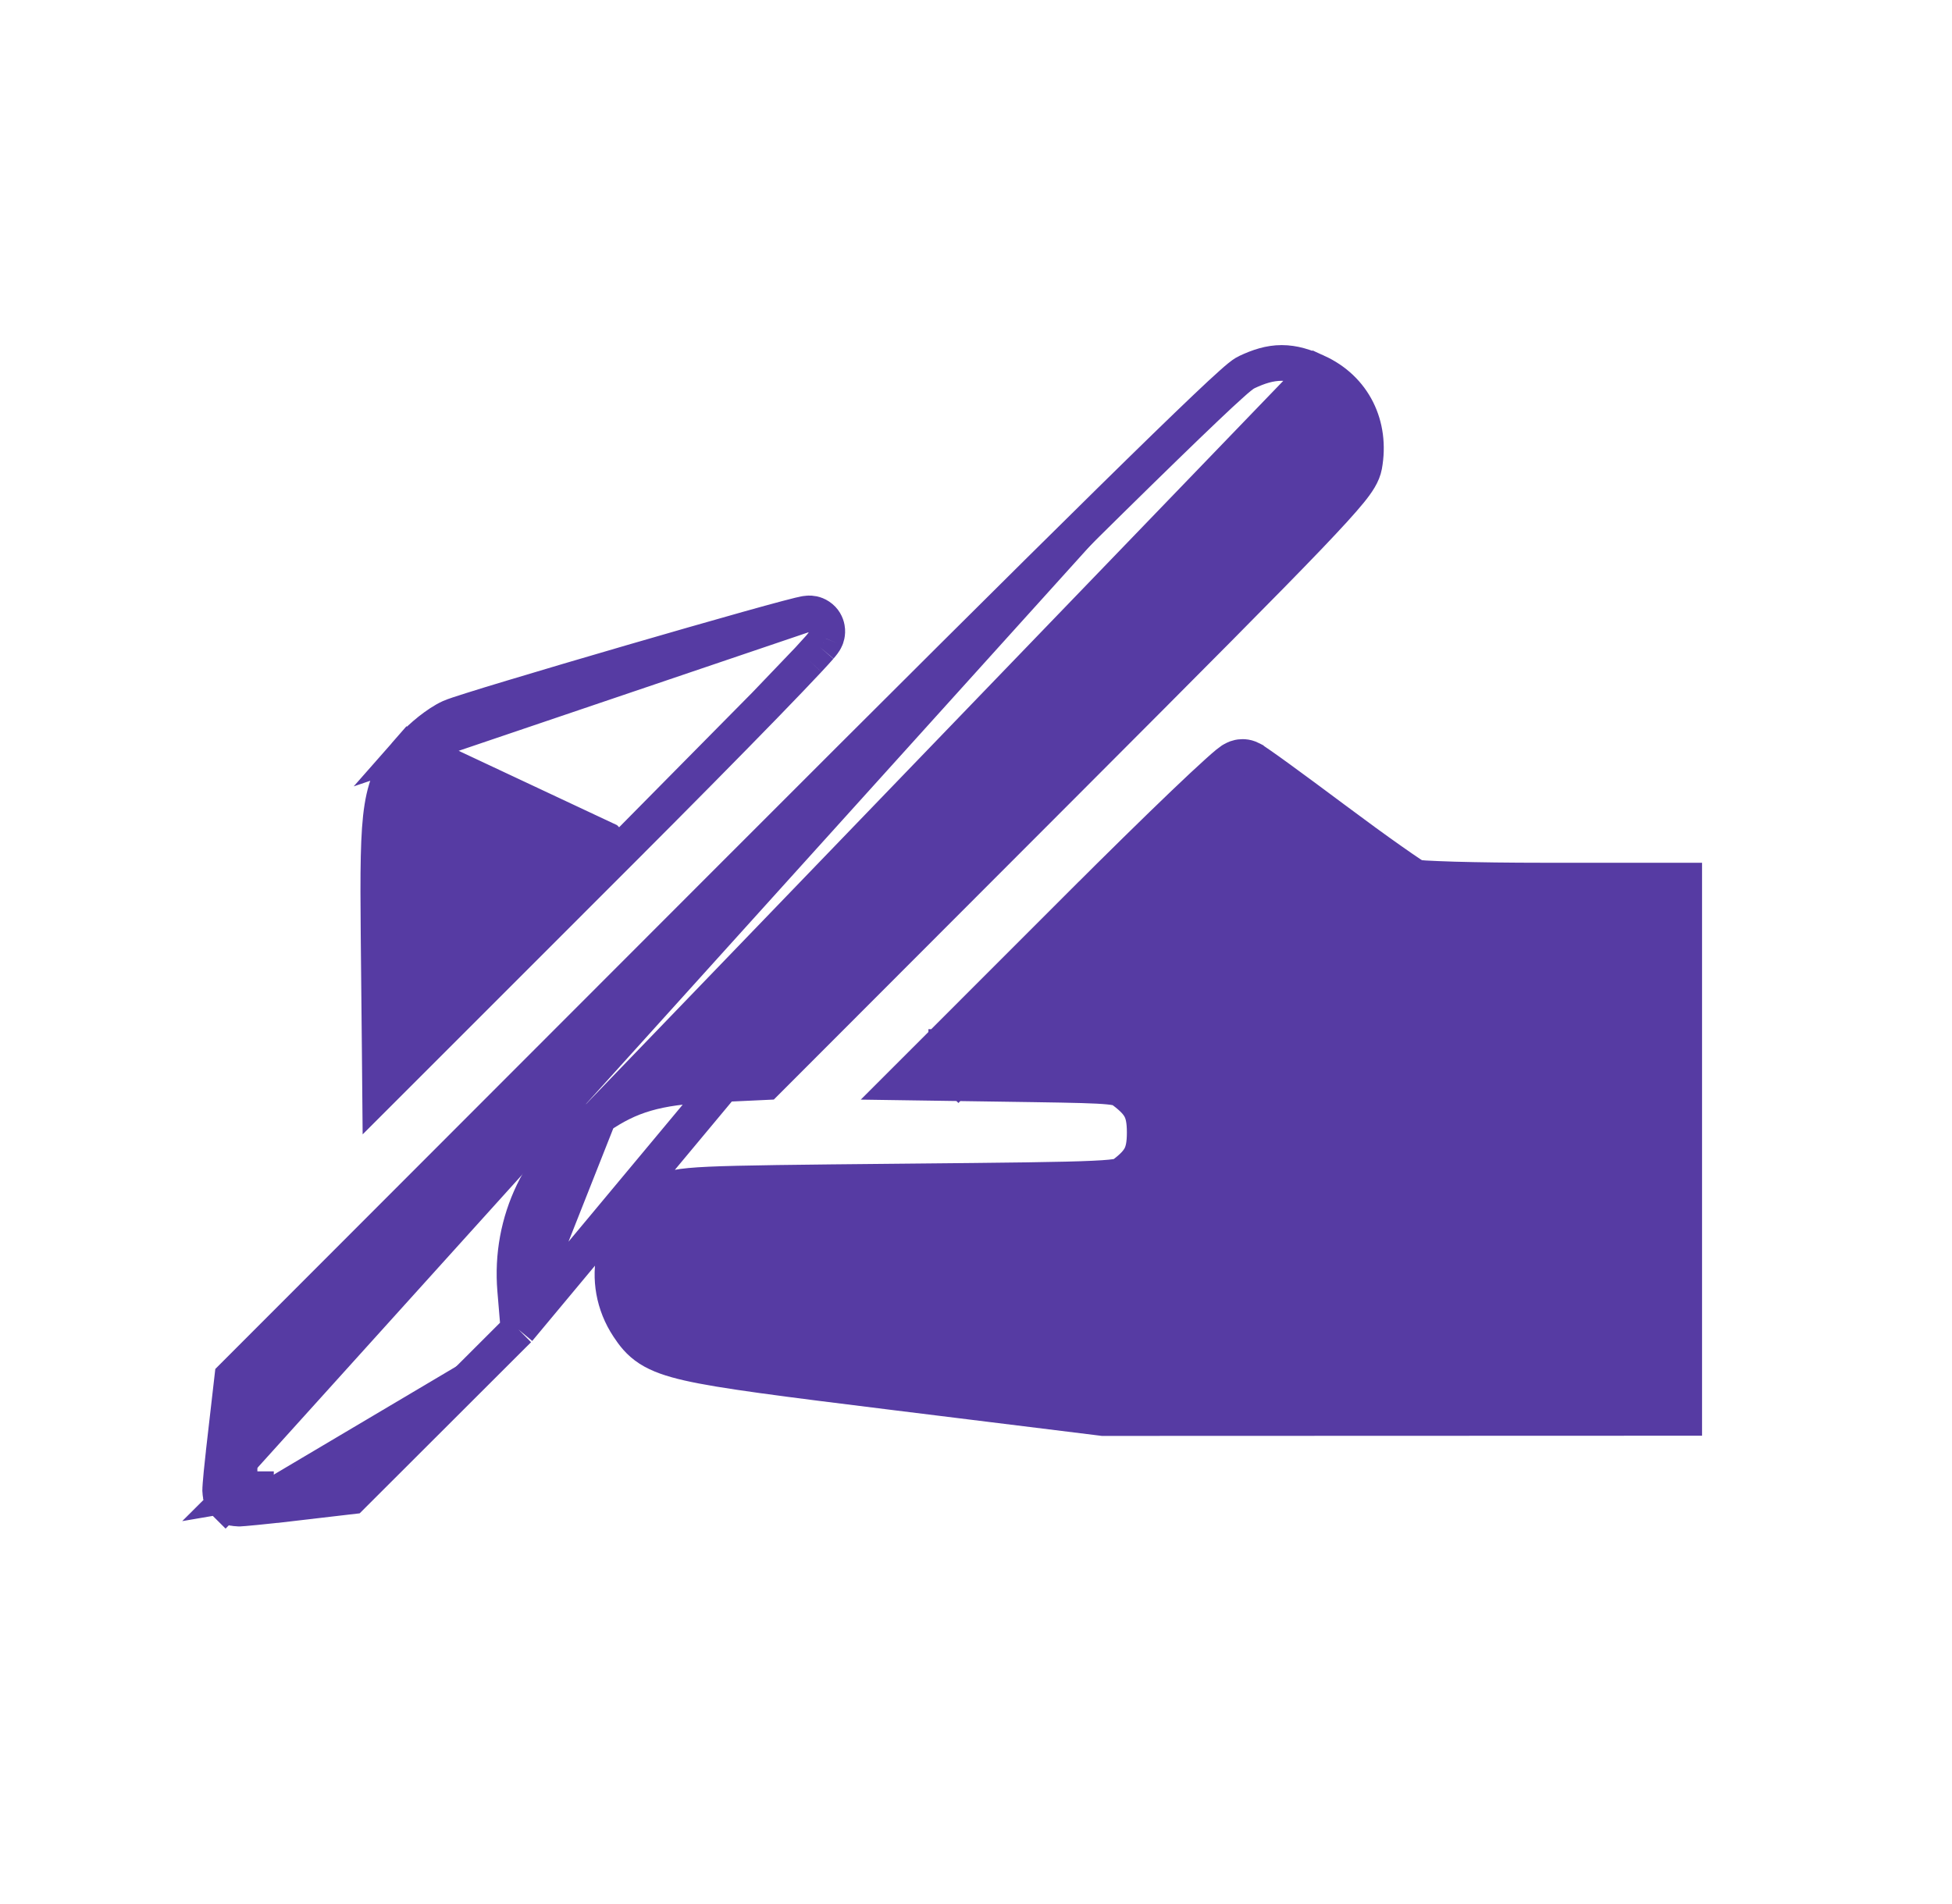<?xml version="1.0" encoding="UTF-8"?>
<svg xmlns="http://www.w3.org/2000/svg" width="41" height="40" viewBox="0 0 41 40" fill="none">
  <path d="M27.656 7.813L27.656 7.813C28.433 8.166 28.81 8.938 28.656 9.785L28.656 9.785C28.623 9.963 28.511 10.13 28.354 10.323C28.185 10.531 27.913 10.83 27.482 11.281C26.616 12.186 25.073 13.738 22.343 16.472L16.194 22.629L16.091 22.732L15.945 22.739L14.923 22.786C13.793 22.838 13.229 23.011 12.576 23.458L27.656 7.813ZM27.656 7.813C27.408 7.7 27.174 7.625 26.921 7.625C26.667 7.625 26.435 7.702 26.192 7.816M27.656 7.813L10.891 27.931M10.891 27.931L10.767 28.054L7.474 31.343L7.382 31.435L7.252 31.45L6.157 31.578L6.113 31.205L6.157 31.578C5.854 31.613 5.576 31.643 5.372 31.663C5.27 31.674 5.185 31.681 5.123 31.686C5.093 31.689 5.065 31.691 5.042 31.692C5.032 31.692 5.016 31.692 4.999 31.692C4.991 31.692 4.974 31.691 4.953 31.688C4.943 31.687 4.921 31.684 4.895 31.676L4.894 31.676C4.879 31.671 4.803 31.649 4.735 31.581M10.891 27.931L10.876 27.758M10.891 27.931L10.876 27.758M4.735 31.581L5.001 31.316L4.737 31.582C4.736 31.581 4.736 31.581 4.735 31.581ZM4.735 31.581C4.667 31.512 4.646 31.437 4.641 31.423L4.641 31.422C4.633 31.396 4.63 31.374 4.629 31.364C4.626 31.343 4.625 31.326 4.625 31.319C4.625 31.302 4.625 31.286 4.626 31.275C4.627 31.253 4.628 31.224 4.631 31.194C4.636 31.133 4.643 31.047 4.653 30.945C4.674 30.741 4.704 30.462 4.739 30.159L5.111 30.202L4.739 30.159L4.865 29.062L4.88 28.932L4.972 28.84L15.353 18.448L15.619 18.713L15.353 18.448C18.938 14.859 21.562 12.247 23.32 10.518C24.198 9.654 24.862 9.009 25.322 8.572C25.551 8.354 25.732 8.186 25.865 8.068C25.93 8.009 25.987 7.96 26.033 7.923C26.066 7.896 26.128 7.846 26.192 7.816M26.192 7.816L26.351 8.156L26.192 7.816C26.192 7.816 26.192 7.816 26.192 7.816ZM10.876 27.758L10.821 27.099C10.701 25.656 11.352 24.297 12.576 23.458L10.876 27.758ZM12.741 17.646L13.006 17.911L8.616 22.302L7.984 22.934L7.976 22.041L7.952 19.653C7.952 19.653 7.952 19.653 7.952 19.653C7.939 18.293 7.942 17.495 8.028 16.959C8.072 16.681 8.14 16.457 8.246 16.252C8.351 16.05 8.483 15.884 8.631 15.717L12.741 17.646ZM12.741 17.646L13.006 17.911M12.741 17.646L13.006 17.911M16.982 12.887C16.942 12.889 16.901 12.897 16.884 12.901L16.883 12.901C16.857 12.906 16.827 12.913 16.794 12.921C16.727 12.937 16.638 12.96 16.533 12.988C16.321 13.044 16.033 13.123 15.695 13.218C15.018 13.408 14.134 13.662 13.247 13.92C12.36 14.178 11.468 14.442 10.775 14.651C10.429 14.755 10.131 14.846 9.908 14.917C9.699 14.983 9.526 15.039 9.455 15.071L9.455 15.071C9.318 15.133 9.163 15.239 9.027 15.346C8.888 15.457 8.744 15.588 8.631 15.717L16.982 12.887ZM16.982 12.887C17.028 12.885 17.117 12.889 17.208 12.95M16.982 12.887L17.208 12.95M20.234 22.008L22.932 19.308M20.234 22.008L22.932 19.308M20.234 22.008L19.87 22.002L19.864 22.377L20.13 22.642L20.387 22.385L20.234 22.008ZM22.932 19.308L22.667 19.043L19.599 22.112L18.972 22.739L19.859 22.752L21.713 22.779C21.713 22.779 21.713 22.779 21.713 22.779C22.577 22.792 23.026 22.802 23.288 22.828C23.416 22.841 23.478 22.856 23.511 22.867C23.536 22.876 23.553 22.885 23.59 22.913L23.59 22.913C23.799 23.069 23.9 23.184 23.956 23.294C24.012 23.403 24.044 23.546 24.044 23.792C24.044 24.039 24.012 24.181 23.956 24.291C23.899 24.401 23.799 24.516 23.59 24.672L23.59 24.672C23.588 24.673 23.587 24.675 23.585 24.676C23.562 24.693 23.555 24.699 23.505 24.71C23.424 24.728 23.274 24.746 22.962 24.76C22.346 24.789 21.198 24.801 18.943 24.822C16.715 24.843 15.546 24.856 14.9 24.885C14.579 24.9 14.366 24.919 14.207 24.951C14.03 24.988 13.925 25.039 13.825 25.098L13.825 25.098C12.85 25.671 12.573 26.931 13.199 27.875C13.303 28.032 13.422 28.196 13.636 28.334C13.839 28.464 14.1 28.554 14.46 28.636C15.175 28.799 16.438 28.959 18.798 29.251L23.144 29.788L23.167 29.791L23.19 29.791L35 29.787L35.375 29.787V29.412V18.875V18.5H35H32.415C31.707 18.5 31.041 18.491 30.539 18.477C30.287 18.469 30.079 18.461 29.928 18.452C29.852 18.447 29.795 18.442 29.755 18.438C29.751 18.438 29.747 18.437 29.744 18.437C29.742 18.436 29.74 18.434 29.738 18.433C29.709 18.416 29.668 18.39 29.617 18.356C29.515 18.288 29.378 18.194 29.215 18.079C28.889 17.85 28.468 17.543 28.029 17.215C27.588 16.885 27.174 16.58 26.864 16.354C26.709 16.241 26.578 16.148 26.482 16.081C26.434 16.047 26.393 16.019 26.361 15.998C26.345 15.987 26.329 15.977 26.315 15.968L26.314 15.967C26.306 15.963 26.273 15.942 26.235 15.928L26.235 15.928C26.133 15.889 26.045 15.906 26.016 15.912C25.979 15.92 25.95 15.932 25.936 15.939C25.905 15.953 25.881 15.969 25.867 15.977C25.839 15.997 25.809 16.02 25.782 16.041C25.727 16.086 25.654 16.15 25.569 16.227C25.397 16.381 25.157 16.606 24.869 16.881C24.292 17.433 23.512 18.198 22.667 19.043L22.932 19.308ZM13.006 17.911C14.214 16.703 15.298 15.605 16.072 14.808M13.006 17.911L16.072 14.808M16.072 14.808C16.458 14.41 16.768 14.086 16.978 13.861M16.072 14.808L16.978 13.861M16.978 13.861C17.082 13.749 17.165 13.659 17.22 13.595M16.978 13.861L17.22 13.595M17.22 13.595C17.246 13.564 17.274 13.531 17.295 13.502M17.22 13.595L17.295 13.502M17.295 13.502L17.295 13.501M17.295 13.502L17.295 13.501M17.295 13.501C17.302 13.492 17.327 13.458 17.345 13.414M17.295 13.501L17.345 13.414M17.345 13.414C17.345 13.414 17.346 13.413 17.346 13.413M17.345 13.414L17.346 13.413M17.346 13.413C17.351 13.401 17.391 13.311 17.37 13.196M17.346 13.413L17.37 13.196M17.37 13.196C17.356 13.116 17.31 13.017 17.208 12.95M17.37 13.196L17.208 12.95M5.018 30.942C5.02 30.942 5.024 30.942 5.031 30.943C5.031 30.942 5.031 30.942 5.031 30.941C5.022 30.942 5.016 30.942 5.011 30.942C5.01 30.942 5.009 30.942 5.009 30.942C5.009 30.942 5.012 30.942 5.018 30.942H5.018ZM5.374 31.286C5.375 31.286 5.376 31.286 5.376 31.286C5.376 31.295 5.375 31.301 5.375 31.305C5.375 31.307 5.375 31.308 5.375 31.308C5.375 31.309 5.375 31.305 5.375 31.299L5.375 31.299C5.375 31.297 5.375 31.293 5.374 31.286Z" fill="#563BA3" stroke="#563BA3" stroke-width="0.75"></path>
</svg>
